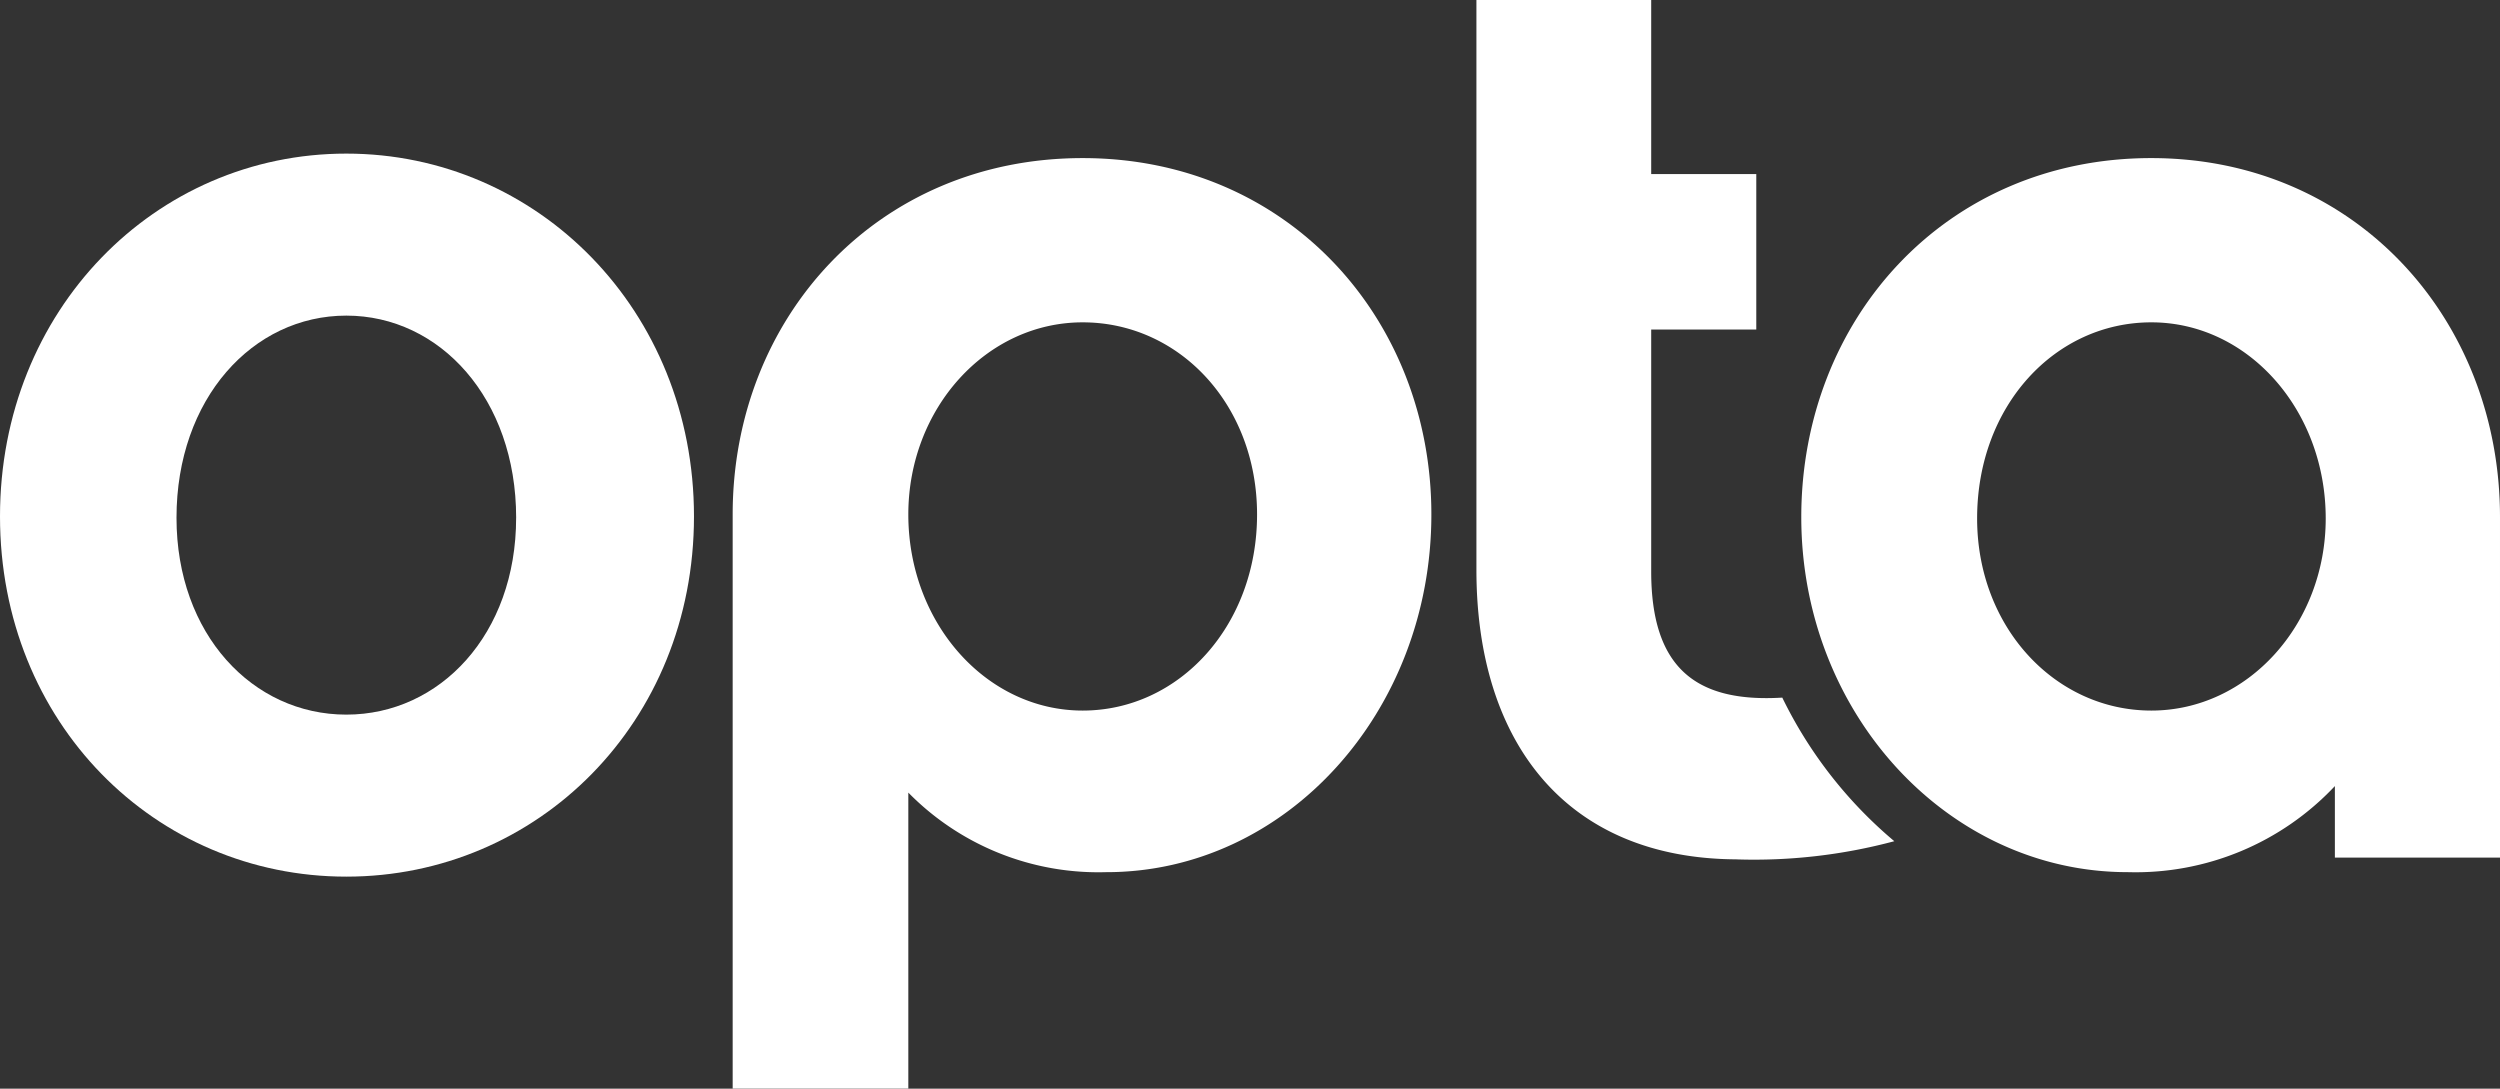 <svg xmlns="http://www.w3.org/2000/svg" width="132.01" height="57.486" viewBox="0 0 132.01 57.486">
  <rect x="0" y="0" width="132.01" height="57.486" fill="#333333" stroke="none"/>
  <g id="Opta_Sports_logo" transform="translate(0 0)">
    <path id="path564" d="M57.17,17.021c-5.091,0-9.207,4.547-9.207,10.144,0,5.738,4.116,10.356,9.207,10.356s9.208-4.479,9.208-10.356c0-5.806-4.117-10.144-9.208-10.144m1.254,29.032a14.066,14.066,0,0,1-10.461-4.2v15.63H38.688V27.165c0-10.353,7.6-18.817,18.482-18.817,10.811,0,18.412,8.464,18.412,18.817,0,10.425-7.672,18.889-17.158,18.889" fill="#fff"/>
    <path id="path570" d="M113.6,17.021c-5.089,0-9.2,4.407-9.2,10.356,0,5.736,4.115,10.144,9.2,10.144s9.207-4.549,9.207-10.144c0-5.74-4.115-10.356-9.207-10.356M132.01,45.286h-8.719V41.508a14.442,14.442,0,0,1-10.949,4.545c-9.482,0-17.227-8.394-17.227-18.747,0-10.424,7.6-18.958,18.481-18.958,10.811,0,18.414,8.534,18.414,18.958Z" fill="#fff"/>
    <path id="path584" d="M91.695,45.377c-8.992-.04-13.734-6.172-13.734-15.282V0H87.19V9.192h5.549V17.4H87.19v12.77c0,5.052,2.309,6.945,6.922,6.667a23.088,23.088,0,0,0,5.915,7.582,28.61,28.61,0,0,1-8.332.96" fill="#fff"/>
    <path id="path590" d="M27.255,27.342c0-6.292-4.025-10.676-8.967-10.676S9.32,21.049,9.32,27.342c0,6.151,4.025,10.393,8.967,10.393s8.967-4.242,8.967-10.393m9.391-.071c0,10.888-8.261,19.019-18.358,19.019S0,38.159,0,27.271,8.191,8.111,18.287,8.111s18.358,8.272,18.358,19.16" fill="#fff"/>
  </g>
</svg>
